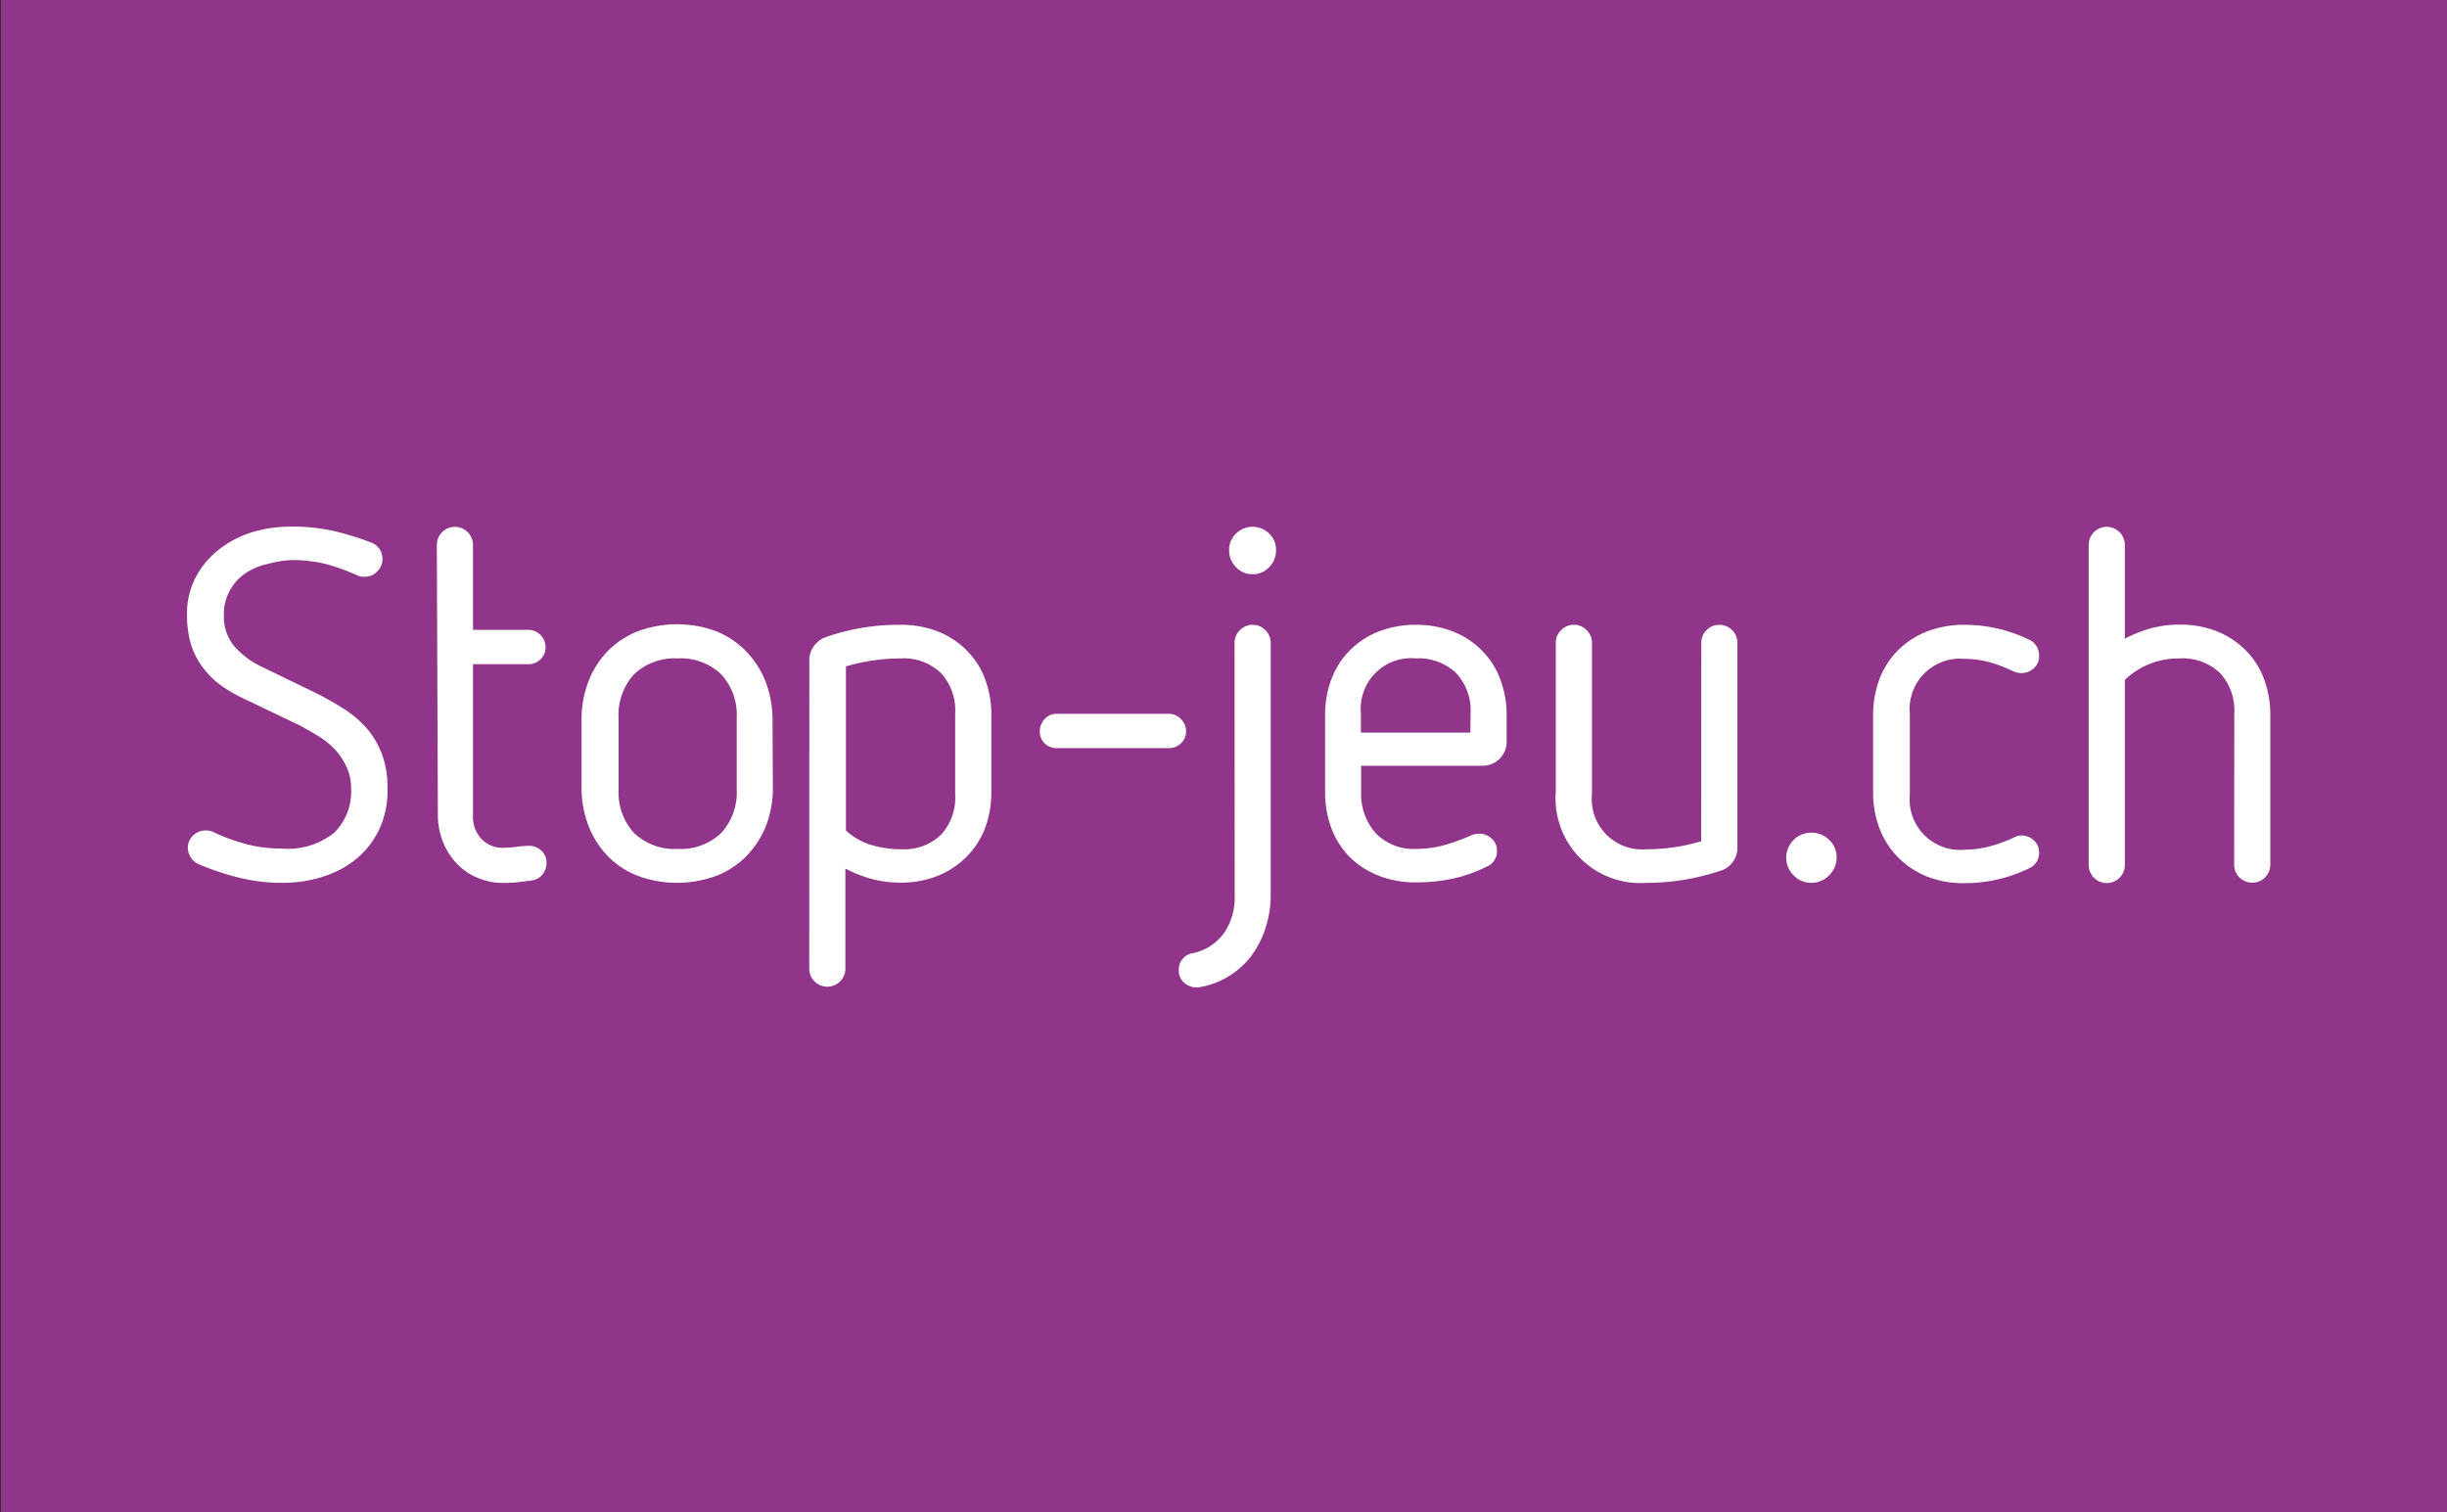 <svg id="Calque_1" data-name="Calque 1" xmlns="http://www.w3.org/2000/svg" viewBox="0 0 220 136"><rect x="0" y="0" width="220" height="136" fill="#333333" stroke="none"/><defs><style>.cls-1{fill:#91358b;}.cls-2{fill:#fff;stroke:#fff;stroke-miterlimit:10;stroke-width:0.25px;}</style></defs><title>Plan de travail 220</title><rect class="cls-1" x="0.09" y="-0.29" width="220.7" height="136.72"/><path class="cls-2" d="M22.23,62.83A13.5,13.5,0,0,1,20,61.57,7.23,7.23,0,0,1,18.38,60a6.53,6.53,0,0,1-1.06-2,9,9,0,0,1-.38-2.75A6.85,6.85,0,0,1,17.69,52a7.5,7.5,0,0,1,2-2.43A9.15,9.15,0,0,1,22.63,48a11.67,11.67,0,0,1,3.52-.52,16.73,16.73,0,0,1,3.92.41,25.24,25.24,0,0,1,3.22,1,1.43,1.43,0,0,1,.73.55,1.57,1.57,0,0,1,.24.86,1.4,1.4,0,0,1-.44,1,1.42,1.42,0,0,1-1.06.44,1.38,1.38,0,0,1-.62-.13,19,19,0,0,0-2.75-1,12.77,12.77,0,0,0-3.24-.37A9.89,9.89,0,0,0,24,50.6a5.81,5.81,0,0,0-2,.84A4.55,4.55,0,0,0,20.58,53,4.49,4.49,0,0,0,20,55.29a4.38,4.38,0,0,0,.88,2.8,7.71,7.71,0,0,0,2.64,2l4.81,2.33q1.23.62,2.4,1.35a9.93,9.93,0,0,1,2.05,1.69,7.65,7.65,0,0,1,1.4,2.29,8.13,8.13,0,0,1,.53,3.09A8,8,0,0,1,34,74.48a7.6,7.6,0,0,1-2,2.62,8.71,8.71,0,0,1-3,1.61,11.71,11.71,0,0,1-3.62.55,15.91,15.91,0,0,1-3.85-.46,23.78,23.78,0,0,1-3.63-1.21,1.53,1.53,0,0,1-.89-1.37,1.38,1.38,0,0,1,.44-1,1.5,1.5,0,0,1,1.06-.42,1.35,1.35,0,0,1,.62.13,16.81,16.81,0,0,0,3,1.1,12.61,12.61,0,0,0,3.21.4,6.8,6.8,0,0,0,4.79-1.46,5.3,5.3,0,0,0,1.56-4.09,4.43,4.43,0,0,0-.4-1.92,6.21,6.21,0,0,0-1-1.56,7.44,7.44,0,0,0-1.48-1.24c-.56-.35-1.13-.67-1.72-1Z"/><path class="cls-2" d="M39.4,49a1.5,1.5,0,0,1,3,0v7.76h5.06a1.43,1.43,0,0,1,1.46,1.45,1.36,1.36,0,0,1-.42,1,1.46,1.46,0,0,1-1,.39H42.4V73.32a3,3,0,0,0,.81,2.22,2.71,2.71,0,0,0,2,.82,10.73,10.73,0,0,0,1.24-.09,10.19,10.19,0,0,1,1.1-.09,1.5,1.5,0,0,1,1,.37,1.29,1.29,0,0,1,.46,1,1.5,1.5,0,0,1-.33,1,1.36,1.36,0,0,1-.91.5l-1.25.16q-.65.06-1.26.06a5.63,5.63,0,0,1-2.24-.44,5.27,5.27,0,0,1-1.83-1.23,5.94,5.94,0,0,1-1.24-1.92,6.5,6.5,0,0,1-.46-2.44Z"/><path class="cls-2" d="M69.36,70.76a9.38,9.38,0,0,1-.61,3.46A8.22,8.22,0,0,1,67,76.91a7.63,7.63,0,0,1-2.67,1.74,10.12,10.12,0,0,1-6.92,0,7.5,7.5,0,0,1-2.66-1.74,7.9,7.9,0,0,1-1.72-2.69,9.38,9.38,0,0,1-.62-3.46v-6a9.42,9.42,0,0,1,.62-3.46,7.9,7.9,0,0,1,1.72-2.69,7.78,7.78,0,0,1,2.66-1.74,10.12,10.12,0,0,1,6.92,0A7.92,7.92,0,0,1,67,58.66a8.22,8.22,0,0,1,1.72,2.69,9.42,9.42,0,0,1,.61,3.46Zm-3-6.17a5.51,5.51,0,0,0-1.44-4.05,5.38,5.38,0,0,0-4-1.46,5.41,5.41,0,0,0-4,1.46,5.54,5.54,0,0,0-1.43,4.05V71a5.54,5.54,0,0,0,1.43,4,5.41,5.41,0,0,0,4,1.46,5.38,5.38,0,0,0,4-1.46,5.51,5.51,0,0,0,1.44-4Z"/><path class="cls-2" d="M72.89,59.35a2,2,0,0,1,.39-1.19,2.18,2.18,0,0,1,1-.75A19.7,19.7,0,0,1,81,56.31a8.83,8.83,0,0,1,3.28.59,7.37,7.37,0,0,1,2.53,1.66,7,7,0,0,1,1.63,2.53A8.83,8.83,0,0,1,89,64.37V71.2a8.79,8.79,0,0,1-.58,3.28A7.16,7.16,0,0,1,86.76,77a7.5,7.5,0,0,1-2.53,1.65,8.63,8.63,0,0,1-3.28.59,9.66,9.66,0,0,1-2.64-.35,11.42,11.42,0,0,1-2.43-1v9.21a1.5,1.5,0,1,1-3,0ZM86,64.15a5.06,5.06,0,0,0-1.32-3.72A4.93,4.93,0,0,0,81,59.08a17.69,17.69,0,0,0-5.07.75V74.72a5.68,5.68,0,0,0,2.34,1.37,9.25,9.25,0,0,0,2.73.4,4.93,4.93,0,0,0,3.7-1.35A5.06,5.06,0,0,0,86,71.42Z"/><path class="cls-2" d="M95,67.15a1.4,1.4,0,0,1-1-.4,1.37,1.37,0,0,1-.39-1,1.5,1.5,0,0,1,.39-1,1.32,1.32,0,0,1,1-.44h10.09a1.38,1.38,0,0,1,1,.44,1.44,1.44,0,0,1,.42,1,1.32,1.32,0,0,1-.42,1,1.47,1.47,0,0,1-1,.4Z"/><path class="cls-2" d="M111.12,57.81a1.5,1.5,0,1,1,3,0v22.6a9.45,9.45,0,0,1-.44,2.93,8.4,8.4,0,0,1-1.23,2.47,7.09,7.09,0,0,1-1.94,1.8,7,7,0,0,1-2.51,1l-.29.05h-.15a1.5,1.5,0,0,1-1-.38,1.3,1.3,0,0,1-.46-1.08,1.39,1.39,0,0,1,.31-.88,1.28,1.28,0,0,1,.83-.48A4.75,4.75,0,0,0,110.13,84a5.78,5.78,0,0,0,1-3.48Zm1.5-6.3a1.87,1.87,0,0,1-1.41-.6,2,2,0,0,1-.58-1.43,1.89,1.89,0,0,1,.58-1.41,2,2,0,0,1,2.81,0,1.89,1.89,0,0,1,.58,1.41,2,2,0,0,1-.58,1.43A1.86,1.86,0,0,1,112.62,51.51Z"/><path class="cls-2" d="M122.25,68.73V71.2A5.43,5.43,0,0,0,123.59,75a4.84,4.84,0,0,0,3.73,1.46,9.73,9.73,0,0,0,2.58-.35,17.81,17.81,0,0,0,2.44-.89,1.72,1.72,0,0,1,.62-.13,1.52,1.52,0,0,1,1.06.4,1.3,1.3,0,0,1,.44,1,1.35,1.35,0,0,1-.84,1.32,12.71,12.71,0,0,1-3.06,1.08,15.76,15.76,0,0,1-3.24.33,8.82,8.82,0,0,1-3.31-.59A7.49,7.49,0,0,1,121.46,77a7.16,7.16,0,0,1-1.63-2.54,9,9,0,0,1-.57-3.28V64.37a9,9,0,0,1,.57-3.28,7,7,0,0,1,1.63-2.53A7.36,7.36,0,0,1,124,56.9a9,9,0,0,1,3.31-.59,8.83,8.83,0,0,1,3.28.59,7.47,7.47,0,0,1,2.53,1.66,7,7,0,0,1,1.63,2.53,8.83,8.83,0,0,1,.58,3.28v2.29a2,2,0,0,1-.6,1.48,2,2,0,0,1-1.47.59Zm10.09-4.58A5.06,5.06,0,0,0,131,60.43a5,5,0,0,0-3.7-1.35,4.66,4.66,0,0,0-5.07,5.07V66h10.09Z"/><path class="cls-2" d="M153.08,57.81a1.44,1.44,0,0,1,.44-1.06,1.42,1.42,0,0,1,1.06-.44,1.5,1.5,0,0,1,1.5,1.5V76.22a2,2,0,0,1-.38,1.19,1.94,1.94,0,0,1-1,.75,22.21,22.21,0,0,1-3.26.82,20.23,20.23,0,0,1-3.39.28A7.49,7.49,0,0,1,140,71.2V57.81a1.41,1.41,0,0,1,.45-1.06,1.4,1.4,0,0,1,1.05-.44,1.42,1.42,0,0,1,1.06.44,1.44,1.44,0,0,1,.44,1.06V71.42a4.66,4.66,0,0,0,5.07,5.07,17.2,17.2,0,0,0,5-.75Z"/><path class="cls-2" d="M165,77.1a2.09,2.09,0,0,1-.64,1.52,2.06,2.06,0,0,1-1.52.64,2,2,0,0,1-1.5-.64,2.11,2.11,0,0,1-.62-1.52A2.12,2.12,0,0,1,162.85,75a2.12,2.12,0,0,1,1.52.62A2,2,0,0,1,165,77.1Z"/><path class="cls-2" d="M168.53,64.37a9,9,0,0,1,.57-3.28,7.3,7.3,0,0,1,1.63-2.53,7.5,7.5,0,0,1,2.56-1.66,9,9,0,0,1,3.31-.59,13.14,13.14,0,0,1,5.77,1.32A1.41,1.41,0,0,1,183.2,59a1.27,1.27,0,0,1-.44,1,1.48,1.48,0,0,1-1,.4,1.59,1.59,0,0,1-.66-.13,12.67,12.67,0,0,0-2.19-.84,8.73,8.73,0,0,0-2.26-.31,4.66,4.66,0,0,0-5.07,5.07v7.27a4.66,4.66,0,0,0,5.07,5.07,9.08,9.08,0,0,0,2.29-.31,13.5,13.5,0,0,0,2.16-.79,1.43,1.43,0,0,1,.66-.18,1.48,1.48,0,0,1,1,.4,1.27,1.27,0,0,1,.44,1,1.36,1.36,0,0,1-.83,1.32,13.14,13.14,0,0,1-5.77,1.32,8.82,8.82,0,0,1-3.31-.59A7.63,7.63,0,0,1,170.73,77a7.44,7.44,0,0,1-1.63-2.54,9,9,0,0,1-.57-3.28Z"/><path class="cls-2" d="M201,64.15a5.06,5.06,0,0,0-1.32-3.72,5,5,0,0,0-3.71-1.35,7.12,7.12,0,0,0-5.06,2v16.7a1.5,1.5,0,0,1-3,0V49a1.5,1.5,0,0,1,3,0v8.64a11.88,11.88,0,0,1,2.42-1,10.07,10.07,0,0,1,2.64-.35,8.88,8.88,0,0,1,3.29.59,7.57,7.57,0,0,1,2.53,1.66,7,7,0,0,1,1.63,2.53,9,9,0,0,1,.57,3.28v13.4a1.5,1.5,0,0,1-3,0Z"/></svg>